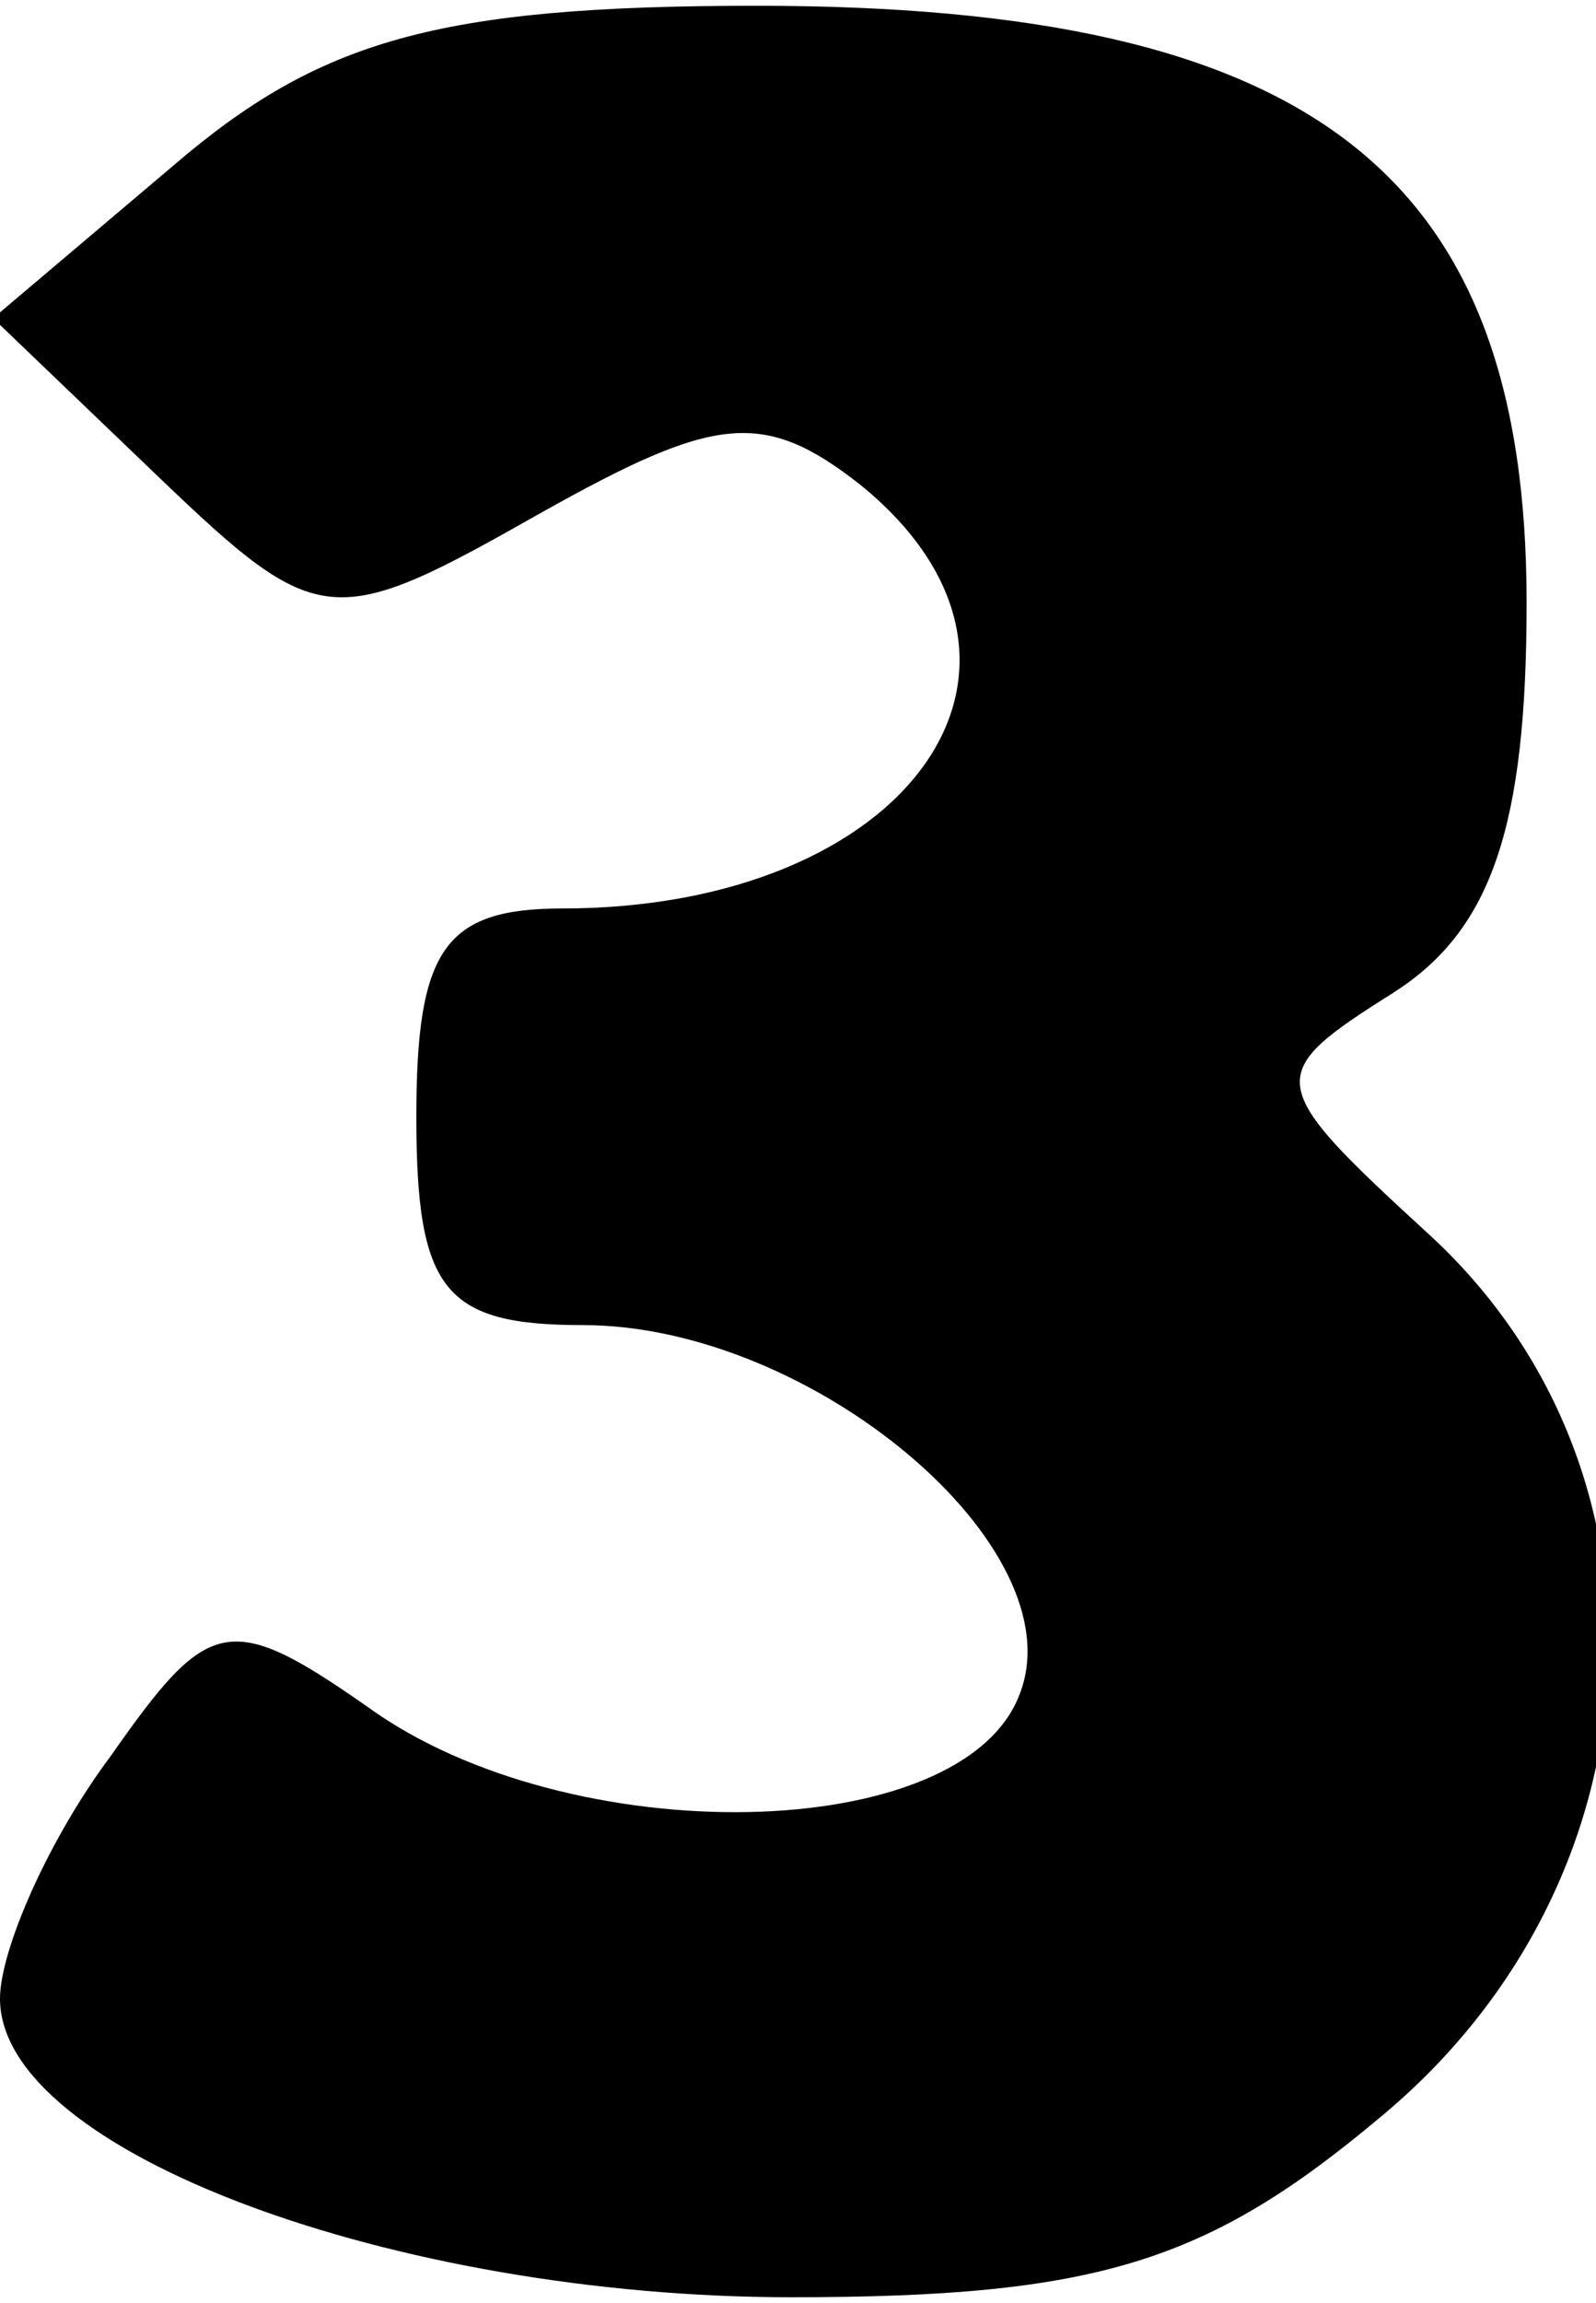 <?xml version="1.0" encoding="UTF-8" standalone="yes"?>
<svg version="1.0" xmlns="http://www.w3.org/2000/svg" width="22.85" height="32.95" viewBox="0 0 23 33" preserveAspectRatio="xMidYMid meet">
  <g transform="translate(0,33) scale(0.1,-0.1)" fill="#000000" stroke="none">
    <path d="M25 307 l-26 -22 24 -23 c23 -22 25 -22 55 -5 25 14 32 15 46 4 32
-26 7 -61 -43 -61 -17 0 -21 -6 -21 -30 0 -25 4 -30 24 -30 33 0 71 -32 63
-53 -8 -22 -65 -23 -94 -2 -20 14 -23 13 -37 -7 -9 -12 -16 -28 -16 -35 0 -22
57 -43 114 -43 44 0 60 5 85 26 41 34 44 93 7 127 -24 22 -24 23 -5 35 14 9
19 24 19 56 0 62 -31 86 -111 86 -46 0 -63 -5 -84 -23z"/>
  </g>
</svg>